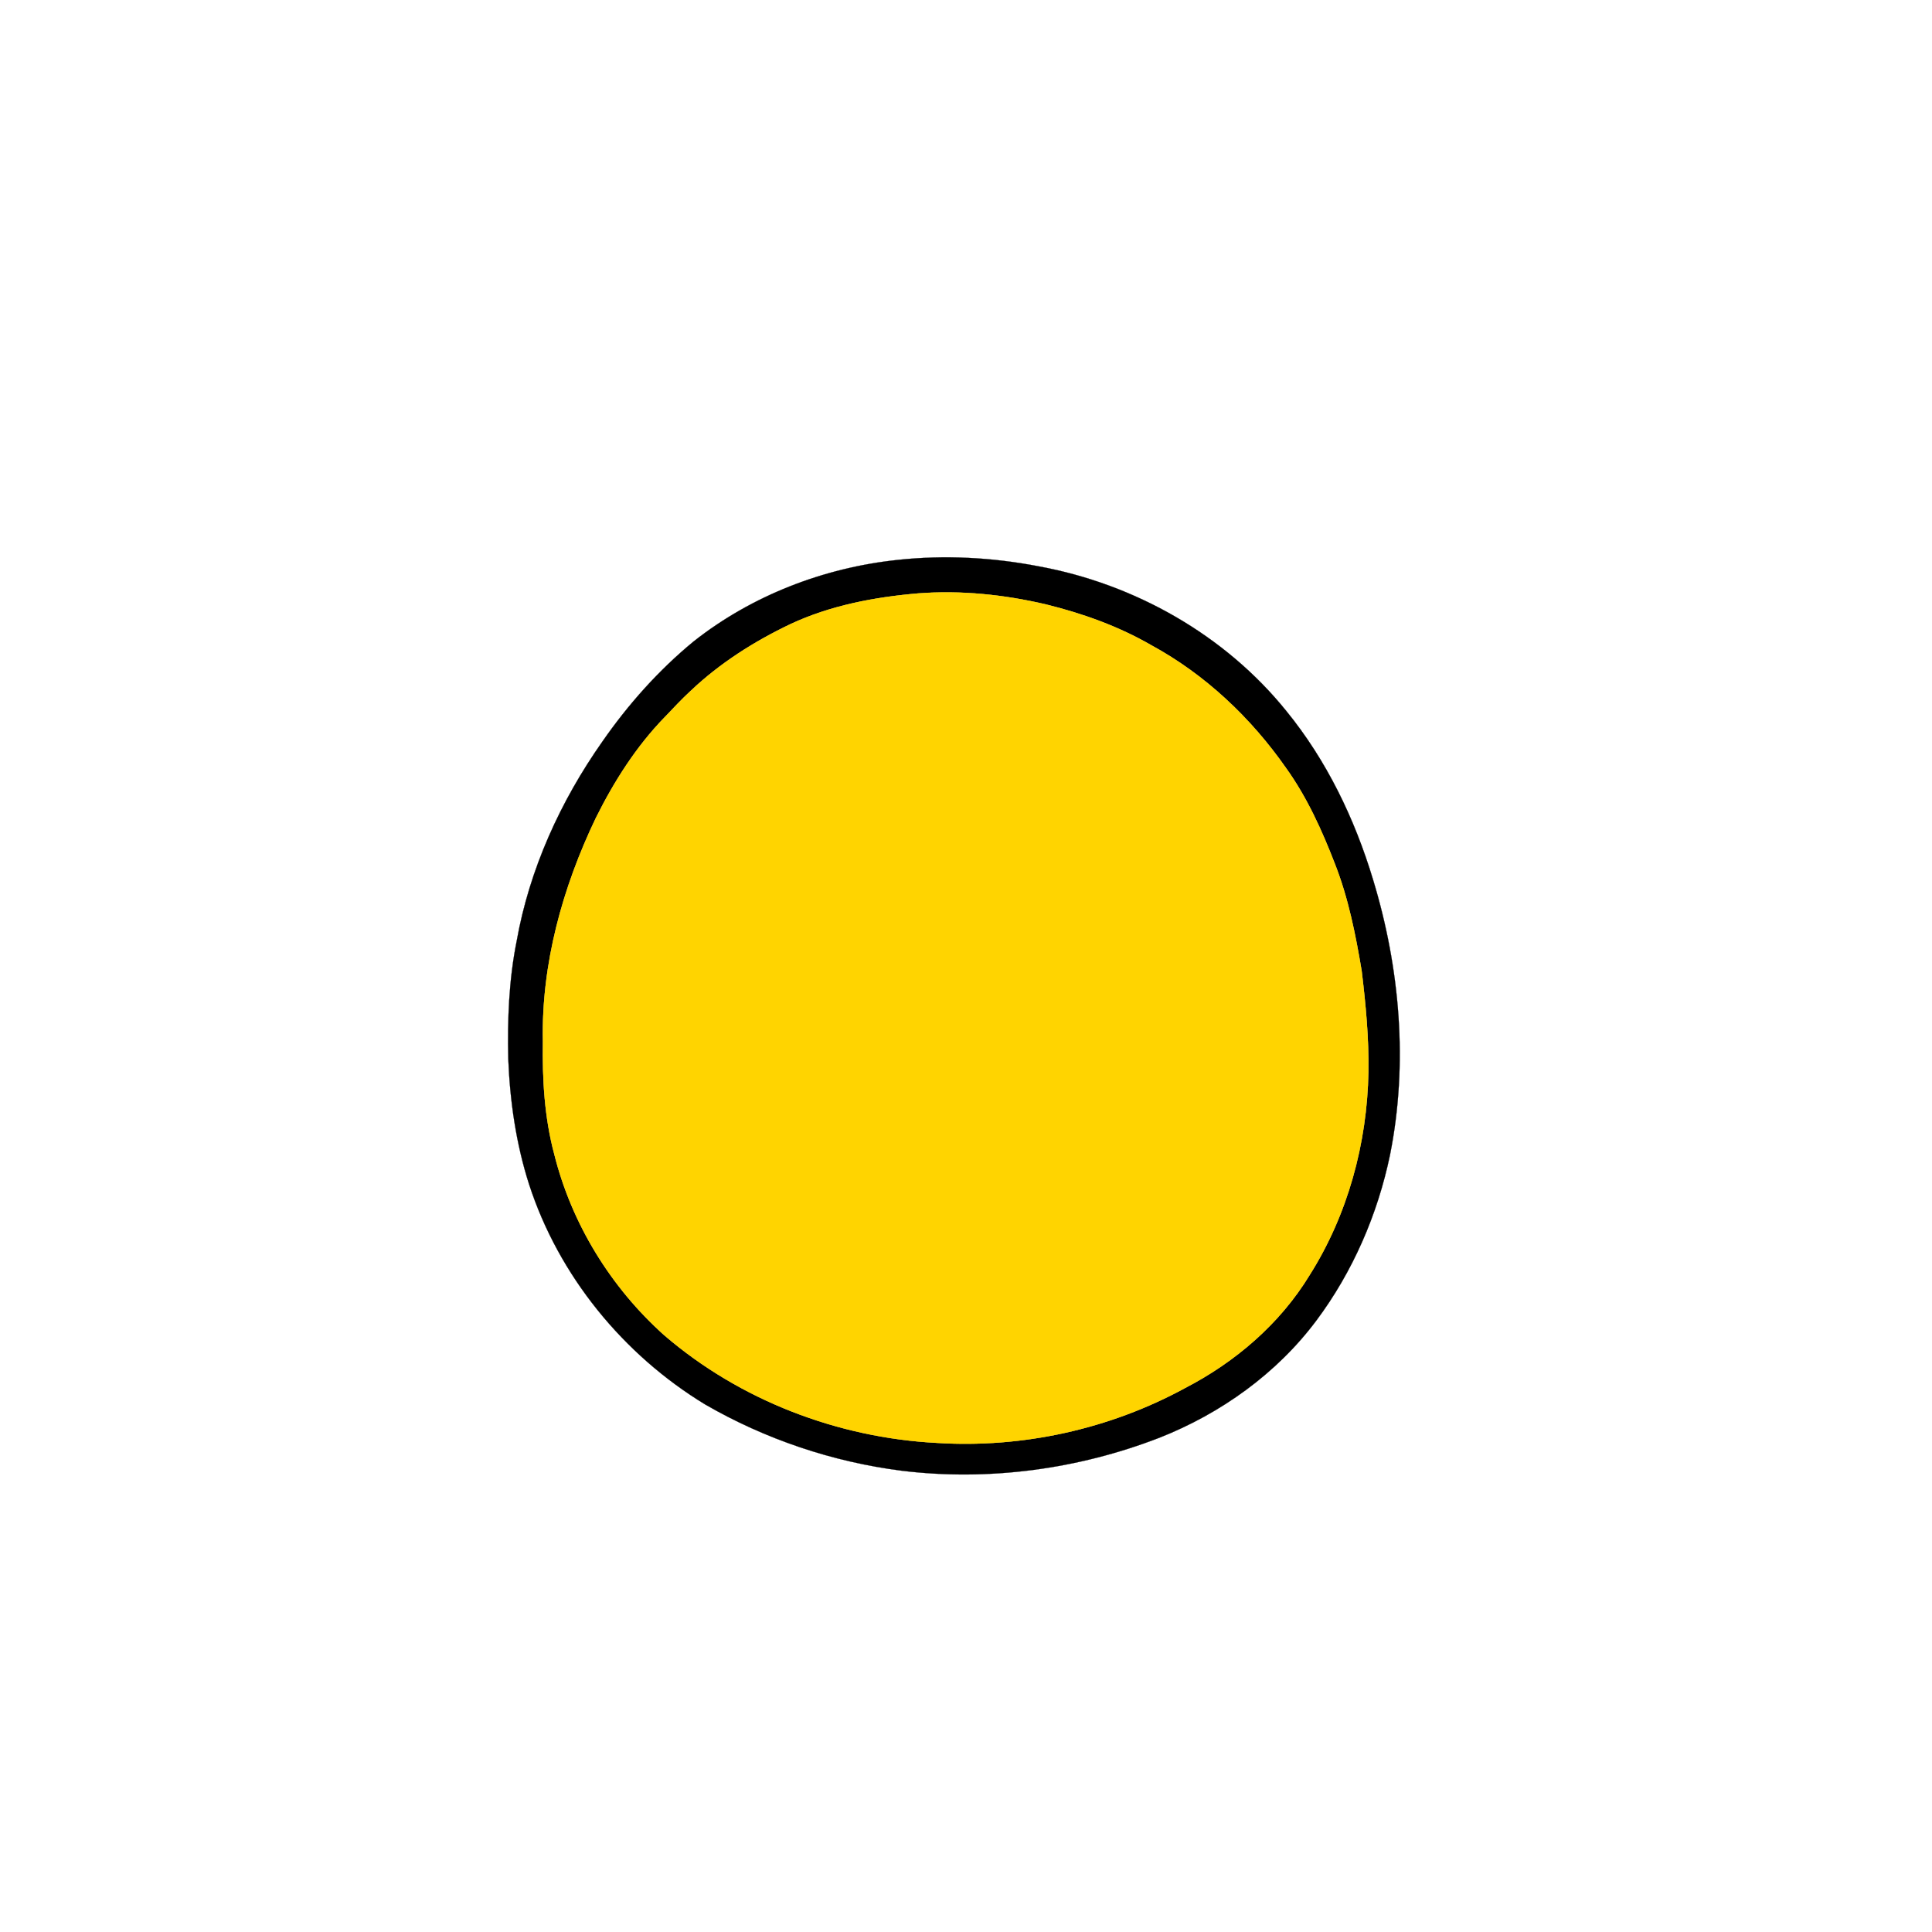 <?xml version="1.0" encoding="UTF-8" ?>
<!DOCTYPE svg PUBLIC "-//W3C//DTD SVG 1.1//EN" "http://www.w3.org/Graphics/SVG/1.1/DTD/svg11.dtd">
<svg width="1000pt" height="1000pt" viewBox="0 0 1000 1000" version="1.1" xmlns="http://www.w3.org/2000/svg">
<path fill="#000000" stroke="#000000" stroke-width="0.094" opacity="1.00" d=" M 464.48 289.83 C 488.87 287.18 513.63 288.50 537.70 293.15 C 587.32 302.26 634.07 328.65 665.84 368.07 C 686.67 393.61 701.19 423.81 710.67 455.25 C 724.65 501.17 728.91 550.55 719.46 597.80 C 713.05 628.60 700.22 658.22 681.37 683.47 C 660.86 710.93 631.93 731.60 600.17 744.14 C 557.97 760.49 511.74 766.72 466.77 761.24 C 431.03 756.69 396.16 744.96 364.97 726.93 C 322.58 701.17 289.17 660.28 273.84 612.96 C 267.11 591.98 263.96 569.99 263.08 548.02 C 262.63 527.66 263.41 507.17 267.42 487.16 C 274.04 449.89 290.09 414.67 311.81 383.81 C 325.17 364.58 340.89 346.92 358.99 332.03 C 389.14 308.22 426.37 293.88 464.48 289.83 M 475.19 307.15 C 452.56 309.09 429.77 313.39 409.08 323.07 C 390.36 332.00 372.60 343.27 357.51 357.58 C 352.83 361.89 348.51 366.57 344.10 371.16 C 329.32 386.36 317.82 404.46 308.41 423.39 C 291.18 459.35 280.19 498.92 281.00 539.03 C 280.70 558.59 281.79 578.31 286.87 597.30 C 295.86 633.40 316.17 666.41 343.88 691.17 C 382.98 724.77 433.59 744.18 484.97 746.84 C 529.31 749.63 574.39 739.70 613.40 718.43 C 639.44 704.96 662.58 685.12 677.88 659.94 C 697.61 628.72 707.59 591.81 708.28 555.00 C 708.57 537.43 706.89 519.91 704.79 502.50 C 701.65 483.77 697.93 464.97 690.98 447.24 C 684.26 429.83 676.50 412.65 665.58 397.44 C 647.44 371.50 623.82 349.16 595.94 333.99 C 578.96 324.17 560.34 317.52 541.35 312.84 C 519.73 307.78 497.37 305.45 475.19 307.15 Z" />
<path fill="#ffd400" stroke="#ffd400" stroke-width="0.094" opacity="1.00" d=" M 475.19 307.15 C 497.37 305.45 519.73 307.78 541.35 312.84 C 560.34 317.52 578.96 324.17 595.94 333.99 C 623.82 349.16 647.44 371.50 665.58 397.44 C 676.50 412.65 684.26 429.83 690.98 447.24 C 697.93 464.97 701.65 483.77 704.79 502.50 C 706.89 519.91 708.57 537.43 708.28 555.00 C 707.59 591.81 697.61 628.72 677.88 659.94 C 662.58 685.12 639.44 704.96 613.40 718.43 C 574.39 739.70 529.31 749.63 484.97 746.84 C 433.59 744.18 382.98 724.77 343.88 691.17 C 316.17 666.41 295.86 633.40 286.87 597.30 C 281.79 578.31 280.70 558.59 281.00 539.03 C 280.19 498.92 291.18 459.35 308.41 423.39 C 317.82 404.46 329.32 386.36 344.10 371.16 C 348.51 366.57 352.83 361.89 357.51 357.58 C 372.60 343.27 390.36 332.00 409.08 323.07 C 429.77 313.39 452.56 309.09 475.19 307.15 Z" />
</svg>
